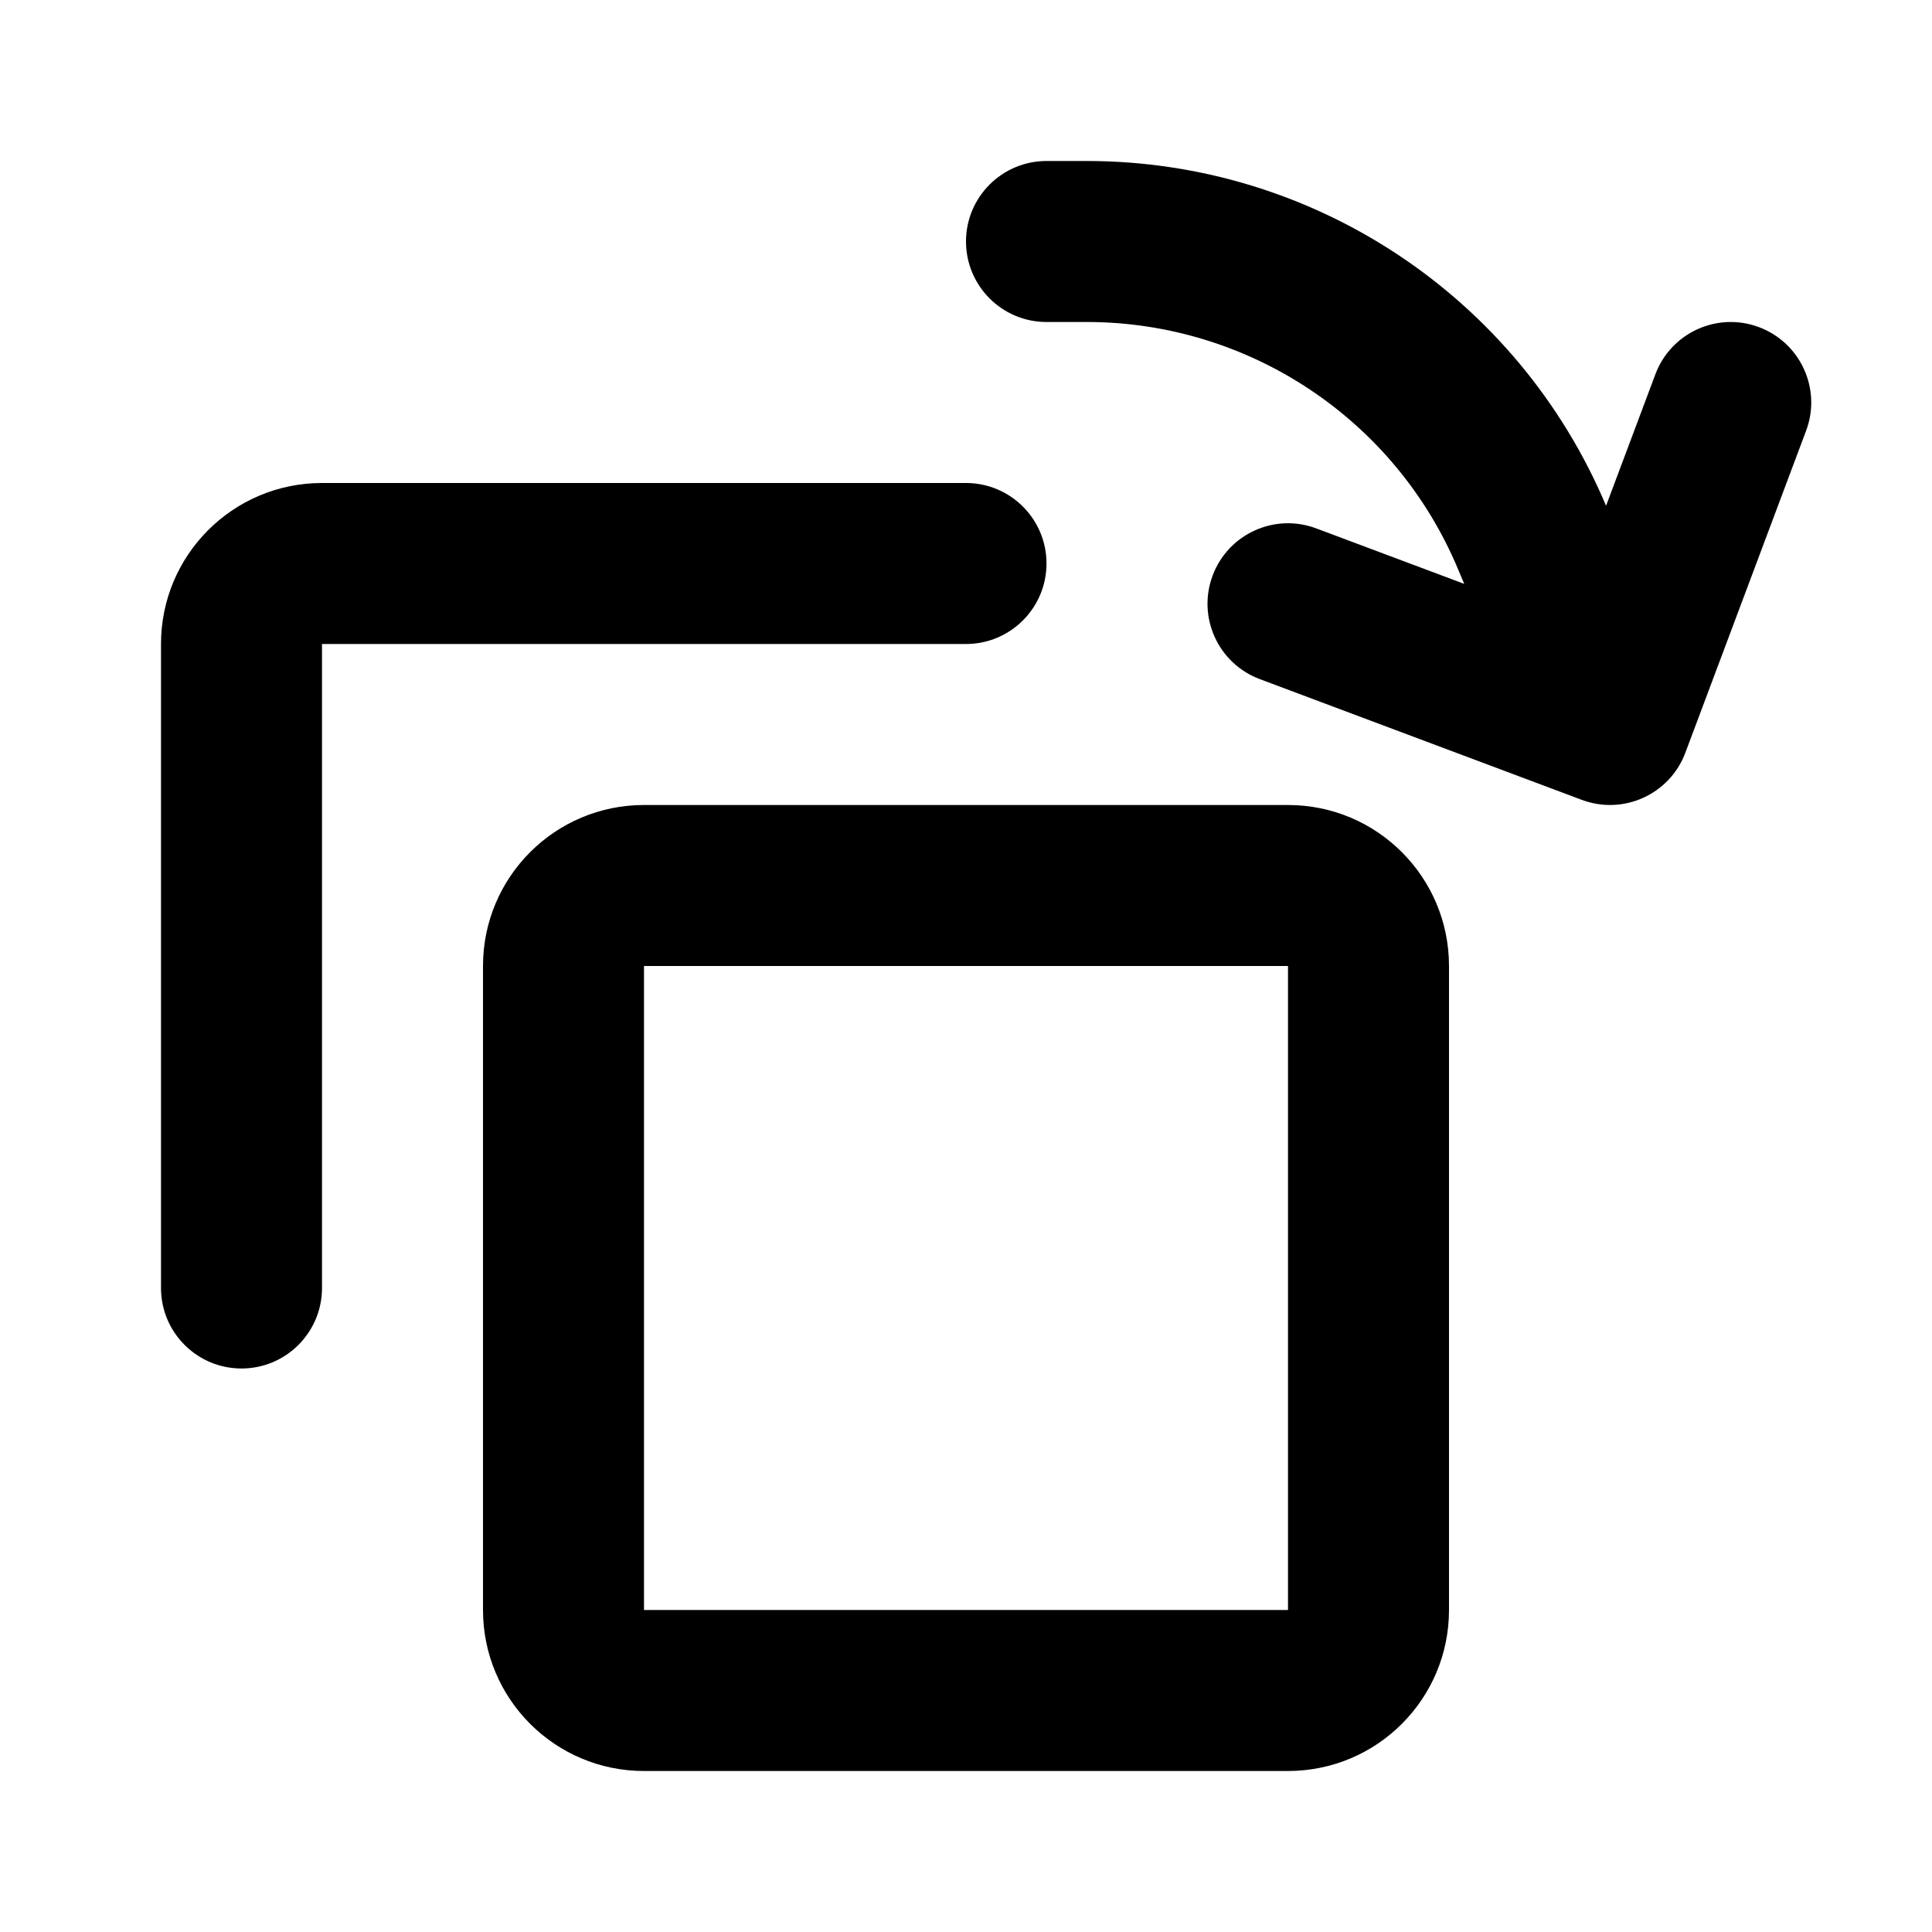 <?xml version="1.0" encoding="utf-8"?><!-- Uploaded to: SVG Repo, www.svgrepo.com, Generator: SVG Repo Mixer Tools -->
<svg width="800px" height="800px" viewBox="0 0 24 24" fill="none" xmlns="http://www.w3.org/2000/svg">
<path fill-rule="evenodd" clip-rule="evenodd" d="M13 2C12.448 2 12 2.448 12 3C12 3.552 12.448 4 13 4H13.5C15.518 4 17.339 5.214 18.115 7.077L18.189 7.253L16.351 6.564C15.834 6.37 15.258 6.632 15.064 7.149C14.87 7.666 15.132 8.242 15.649 8.436L19.649 9.936C20.166 10.13 20.742 9.868 20.936 9.351L22.436 5.351C22.63 4.834 22.368 4.258 21.851 4.064C21.334 3.87 20.758 4.132 20.564 4.649L19.951 6.283C18.858 3.688 16.317 2 13.5 2H13ZM2 8C2 6.895 2.895 6 4 6H12C12.552 6 13 6.448 13 7C13 7.552 12.552 8 12 8H4V16C4 16.552 3.552 17 3 17C2.448 17 2 16.552 2 16V8ZM6 12C6 10.895 6.895 10 8 10H16C17.105 10 18 10.895 18 12V20C18 21.105 17.105 22 16 22H8C6.895 22 6 21.105 6 20V12ZM16 12H8V20H16V12Z" fill="#000000"/>
</svg>